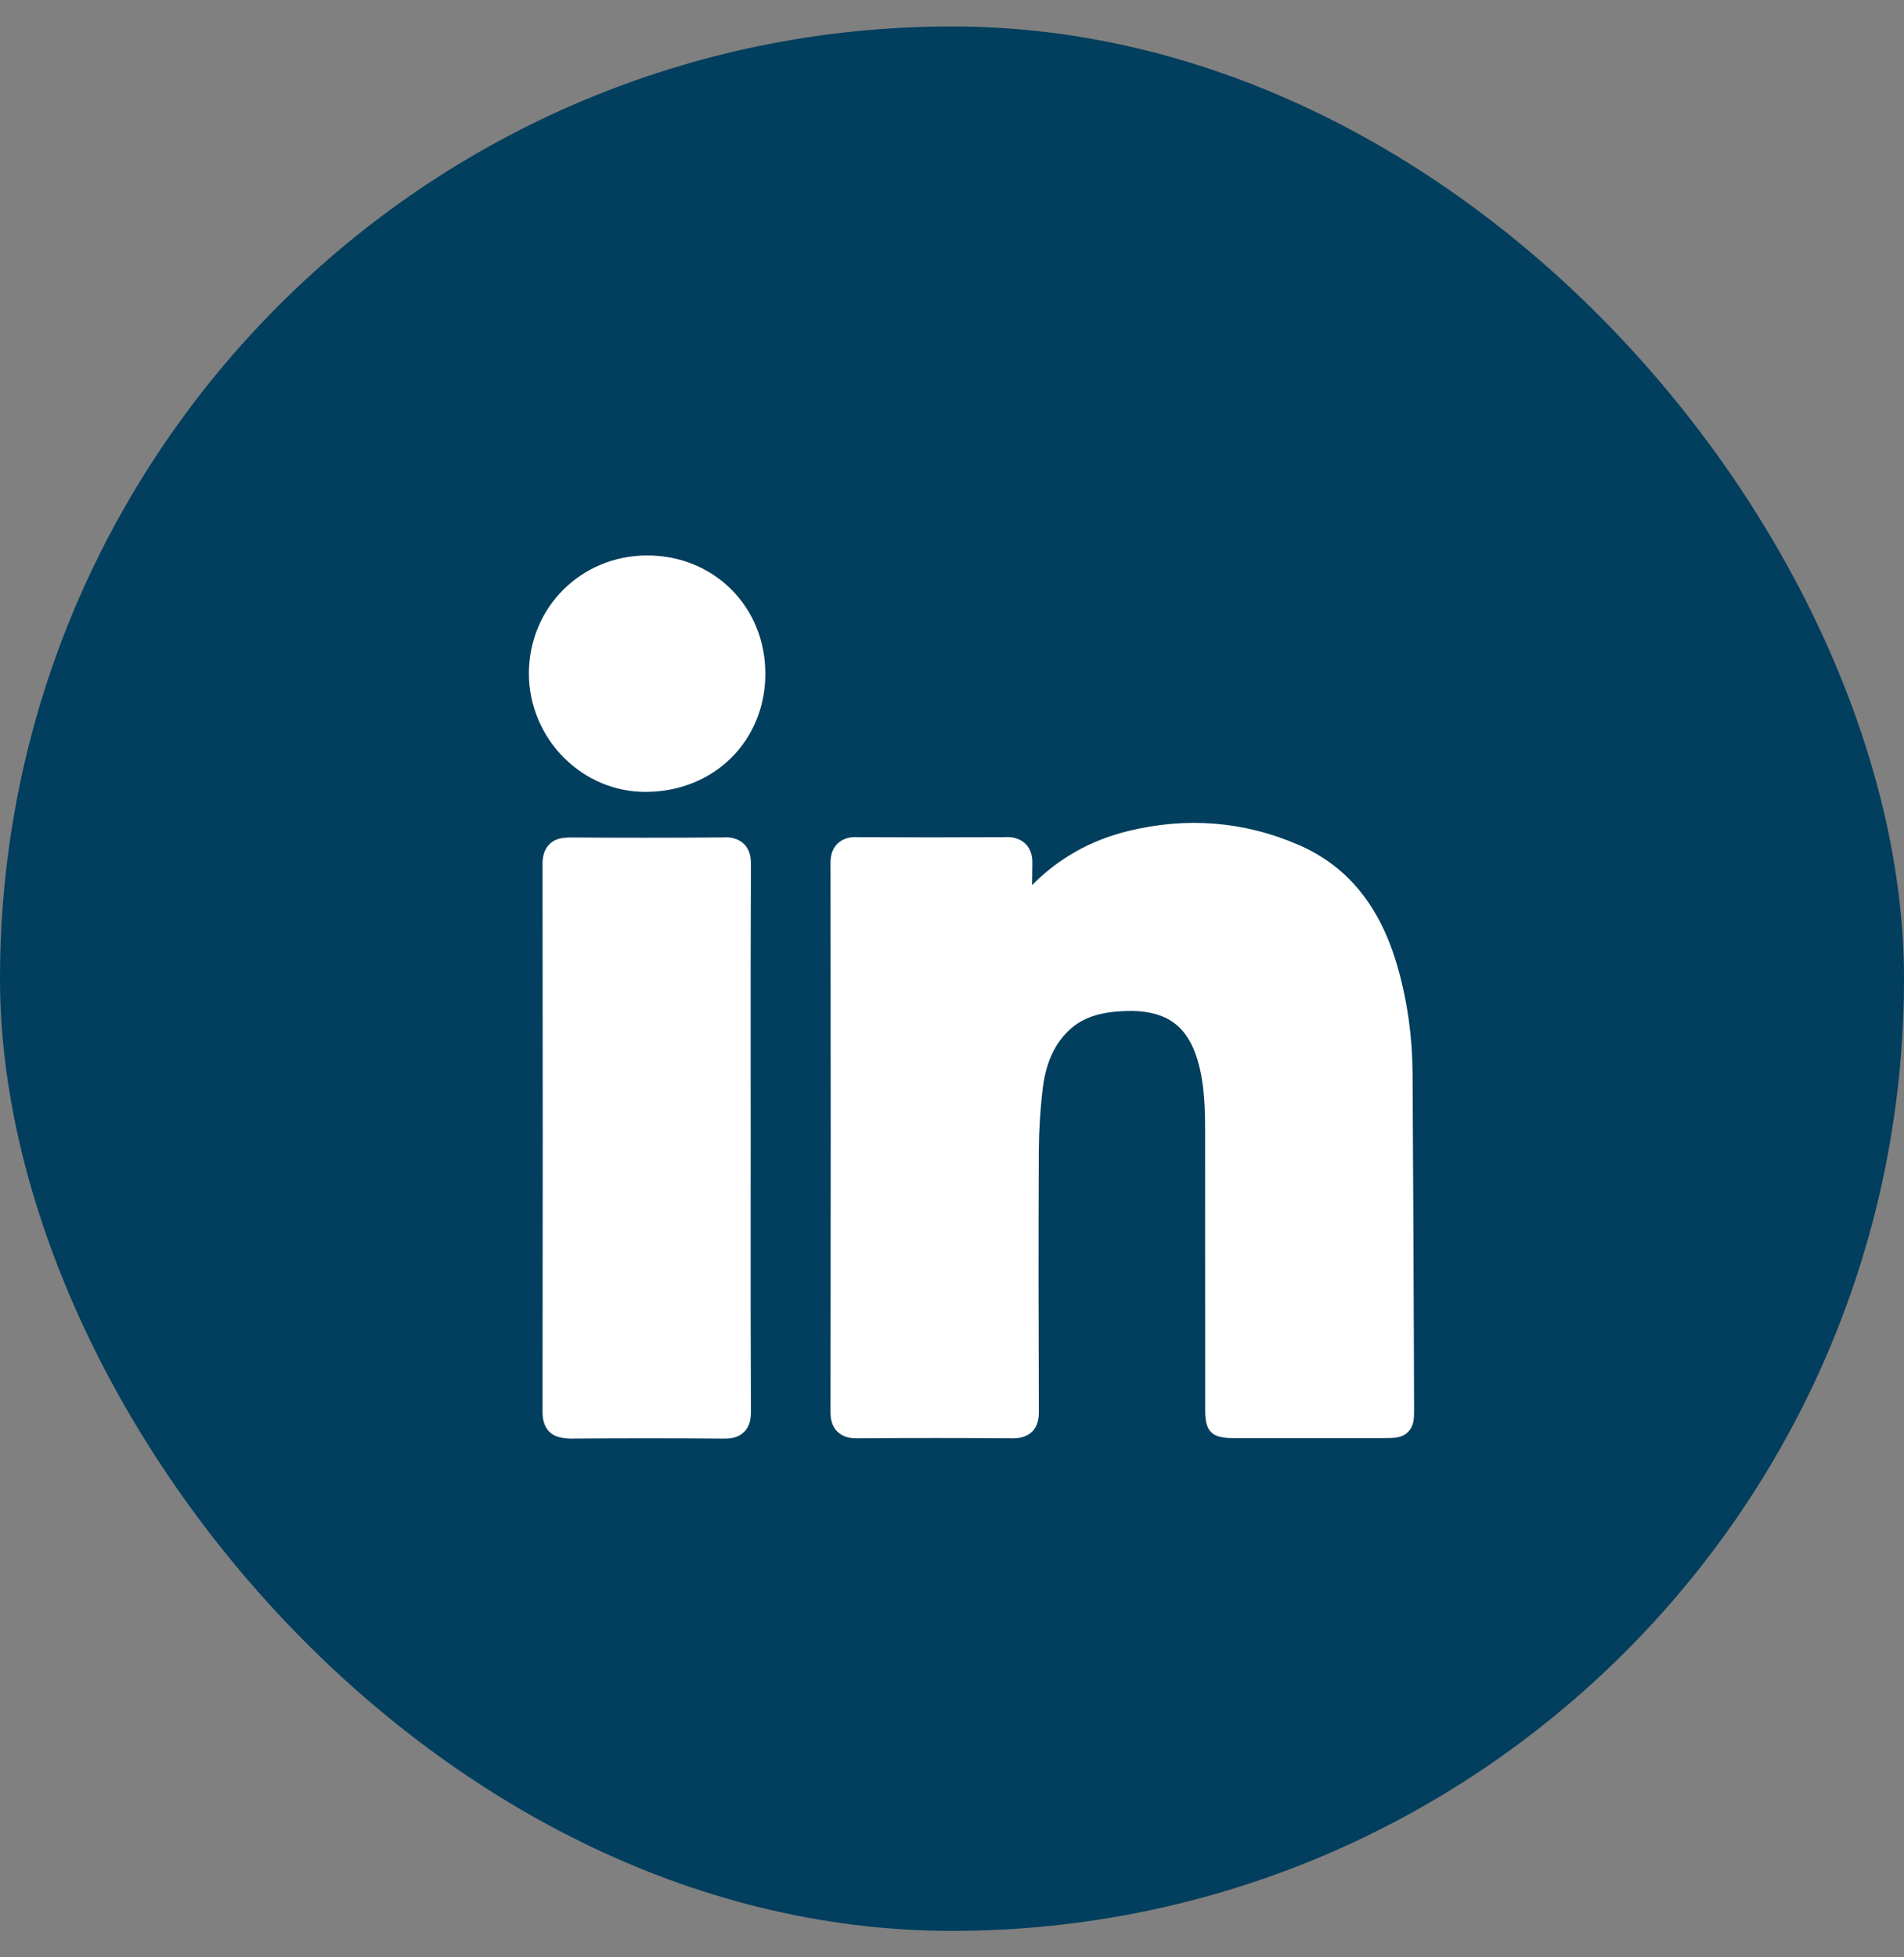 <svg width="36" height="37" viewBox="0 0 36 37" fill="none" xmlns="http://www.w3.org/2000/svg">
<rect x="0" y="0" width="36" height="37" fill="#808080" stroke="none"/>
<rect y="0.5" width="36" height="36" rx="18" fill="#023E5D"/>
<path d="M26.732 25.19C26.725 23.55 26.719 21.912 26.708 20.273C26.703 19.59 26.609 18.922 26.428 18.288C26.1 17.135 25.487 16.376 24.553 15.971C23.523 15.525 22.437 15.437 21.328 15.71C20.622 15.883 20.014 16.225 19.514 16.731C19.515 16.599 19.516 16.468 19.519 16.336C19.521 16.276 19.526 16.09 19.395 15.957C19.263 15.823 19.076 15.819 19.018 15.825C18.081 15.83 17.145 15.83 16.208 15.825C16.106 15.816 15.948 15.836 15.832 15.951C15.716 16.066 15.703 16.218 15.703 16.322C15.708 19.777 15.708 23.232 15.703 26.688C15.703 26.793 15.716 26.946 15.832 27.061C15.947 27.176 16.09 27.188 16.205 27.188C17.185 27.181 18.165 27.181 19.144 27.188C19.148 27.188 19.151 27.188 19.154 27.188C19.258 27.188 19.404 27.173 19.515 27.063C19.63 26.949 19.642 26.794 19.642 26.689C19.636 25.048 19.634 23.407 19.641 21.767C19.644 21.368 19.668 20.969 19.715 20.582C19.767 20.14 19.909 19.8 20.147 19.541C20.436 19.228 20.821 19.109 21.413 19.11C22.076 19.123 22.455 19.409 22.643 20.038C22.775 20.481 22.786 20.947 22.786 21.426L22.787 26.665C22.787 27.058 22.912 27.184 23.302 27.184L26.172 27.184C26.367 27.184 26.508 27.184 26.623 27.068C26.738 26.952 26.738 26.806 26.737 26.622L26.732 25.19Z" fill="white"/>
<path d="M14.194 21.523L14.193 20.295C14.192 18.977 14.192 17.659 14.198 16.34C14.198 16.222 14.184 16.07 14.069 15.956C13.954 15.841 13.784 15.821 13.692 15.83C12.717 15.838 11.744 15.837 10.771 15.831C10.652 15.835 10.505 15.842 10.388 15.959C10.271 16.075 10.258 16.232 10.258 16.339C10.263 19.787 10.263 23.236 10.258 26.685C10.258 26.794 10.272 26.951 10.389 27.067C10.506 27.183 10.666 27.184 10.769 27.194C11.743 27.186 12.717 27.186 13.69 27.194C13.694 27.194 13.697 27.194 13.701 27.194C13.816 27.194 13.959 27.178 14.07 27.068C14.184 26.954 14.198 26.804 14.198 26.685C14.192 25.362 14.192 24.038 14.193 22.714L14.194 21.523Z" fill="white"/>
<path d="M12.24 10.5C12.235 10.5 12.23 10.5 12.225 10.5C10.979 10.507 10.002 11.488 10 12.733C10 13.327 10.244 13.91 10.669 14.33C11.087 14.743 11.632 14.97 12.209 14.97C12.216 14.97 12.224 14.969 12.231 14.969C13.511 14.957 14.473 13.995 14.471 12.731C14.47 12.118 14.24 11.552 13.823 11.138C13.407 10.726 12.845 10.5 12.24 10.5Z" fill="white"/>
</svg>
